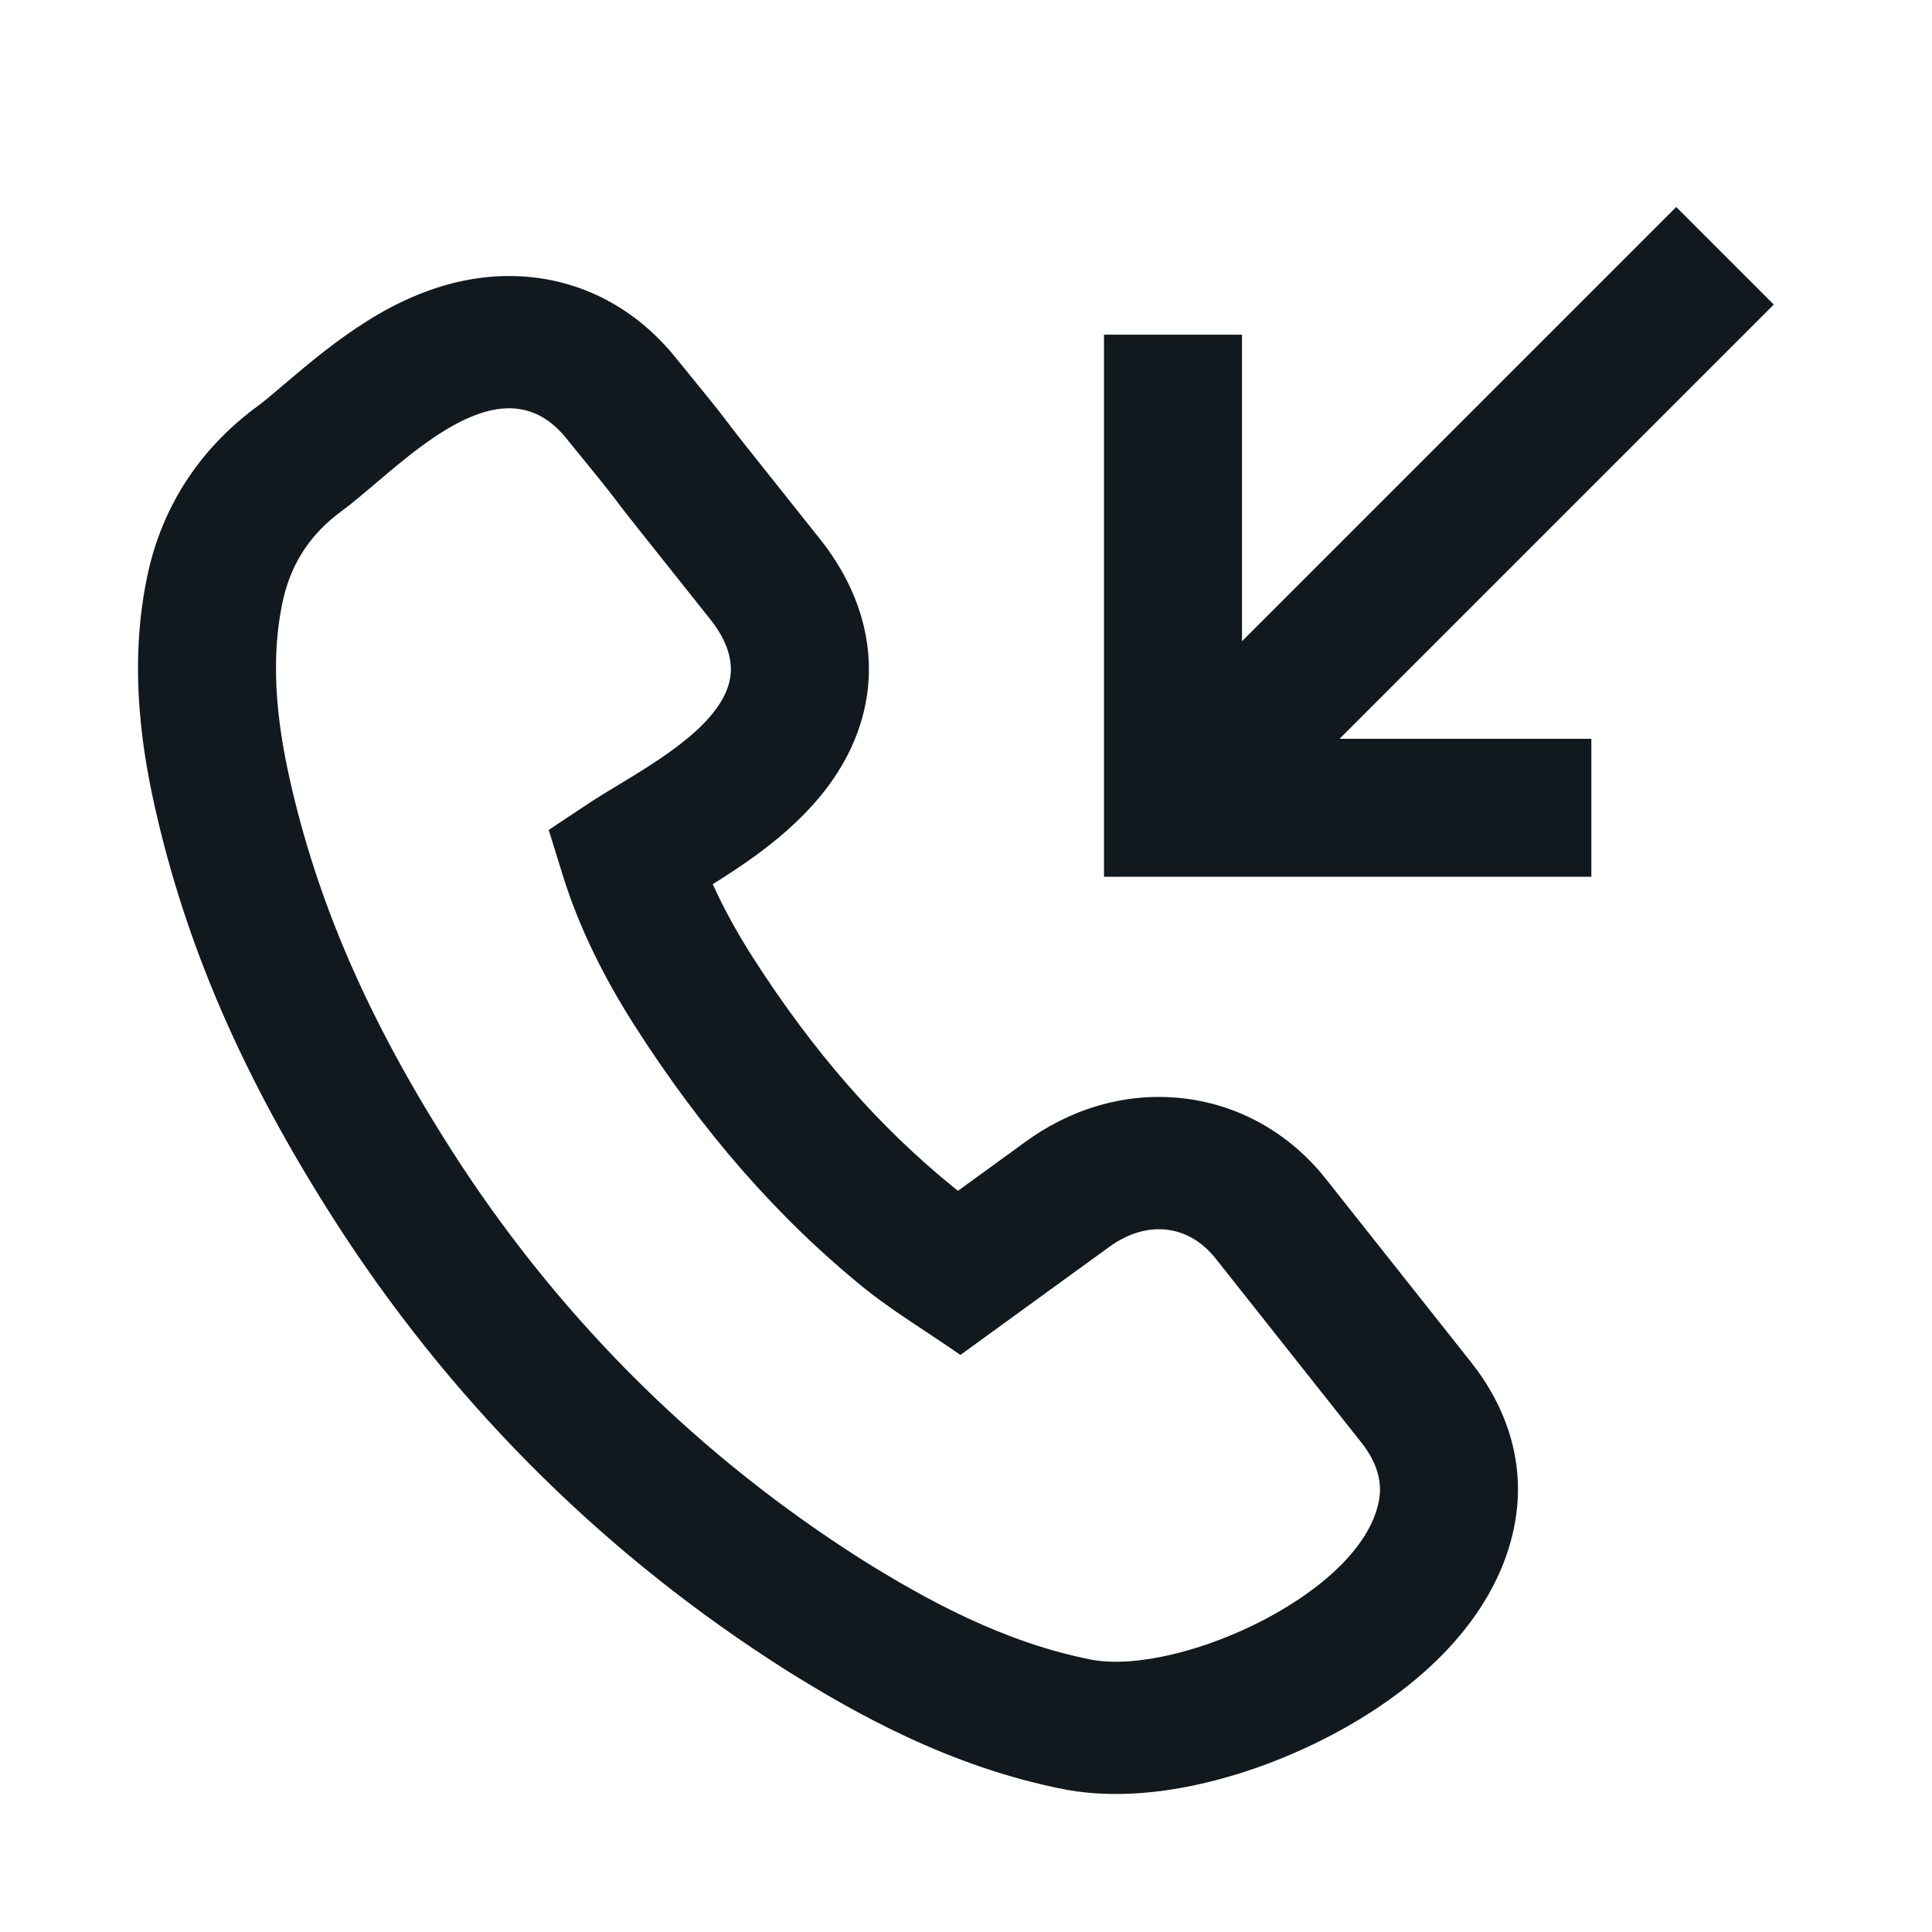<?xml version="1.0" encoding="UTF-8"?> <svg xmlns="http://www.w3.org/2000/svg" width="28" height="28" viewBox="0 0 28 28" fill="none"><path fill-rule="evenodd" clip-rule="evenodd" d="M4.109 8.665C4.234 8.139 4.514 7.724 4.962 7.399C5.105 7.293 5.267 7.155 5.443 7.006C6.27 6.303 7.398 5.345 8.21 6.356C8.289 6.454 8.369 6.551 8.448 6.649C8.602 6.837 8.755 7.025 8.903 7.217C9.023 7.378 9.151 7.538 9.263 7.68L10.298 8.981C10.561 9.312 10.615 9.595 10.585 9.806C10.493 10.452 9.598 10.992 8.942 11.388C8.795 11.477 8.66 11.558 8.549 11.632L7.952 12.028L8.159 12.694C8.395 13.453 8.761 14.18 9.191 14.854C10.177 16.399 11.274 17.658 12.549 18.688L12.557 18.694C12.838 18.916 13.139 19.115 13.441 19.314C13.601 19.421 13.762 19.527 13.919 19.637L16.079 18.069C16.614 17.68 17.232 17.733 17.635 18.261L19.721 20.895C19.964 21.197 20.024 21.472 19.992 21.702C19.799 23.059 17.12 24.284 15.831 24.056C14.545 23.806 13.416 23.18 12.501 22.61C10.167 21.13 8.211 19.205 6.683 16.885C5.413 14.941 4.647 13.212 4.228 11.419C4.053 10.67 3.881 9.657 4.109 8.665ZM19.237 17.113L21.311 19.731C21.831 20.382 22.087 21.159 21.973 21.96C21.849 22.84 21.355 23.525 20.894 23.992C20.418 24.474 19.843 24.861 19.281 25.155C18.713 25.452 18.093 25.689 17.481 25.835C16.9 25.974 16.179 26.066 15.469 25.941L15.451 25.938L15.434 25.934C13.761 25.61 12.369 24.814 11.41 24.216L11.404 24.212L11.397 24.208C8.822 22.575 6.668 20.452 4.992 17.908L4.988 17.902C3.621 15.81 2.754 13.88 2.277 11.838C2.087 11.028 1.83 9.673 2.156 8.253L2.157 8.246L2.159 8.238C2.389 7.275 2.93 6.472 3.747 5.876C3.832 5.813 3.915 5.743 4.047 5.63C4.129 5.56 4.229 5.475 4.361 5.365C4.642 5.131 5.039 4.812 5.489 4.551C5.917 4.304 6.607 3.982 7.448 4.001C8.42 4.023 9.232 4.486 9.794 5.186C9.854 5.259 9.922 5.344 9.996 5.434C10.16 5.635 10.349 5.866 10.514 6.08L10.522 6.092L10.531 6.103C10.63 6.236 10.739 6.373 10.854 6.518L10.858 6.523L11.889 7.819C12.421 8.489 12.679 9.272 12.567 10.064C12.473 10.725 12.148 11.232 11.862 11.571C11.574 11.913 11.243 12.185 10.969 12.386C10.747 12.549 10.524 12.693 10.33 12.814C10.486 13.16 10.677 13.508 10.897 13.854C11.787 15.248 12.746 16.339 13.83 17.215C13.848 17.23 13.866 17.244 13.884 17.258L14.868 16.543C14.869 16.543 14.87 16.542 14.87 16.542C15.466 16.108 16.259 15.818 17.14 15.917C18.033 16.018 18.756 16.491 19.237 17.113Z" fill="#11191E"></path><path fill-rule="evenodd" clip-rule="evenodd" d="M19.414 10.707L23.063 10.707L23.063 12.707L16 12.707L16 4.85L18 4.85L18 9.293L24.293 3L25.707 4.414L19.414 10.707Z" fill="#11191E"></path></svg> 